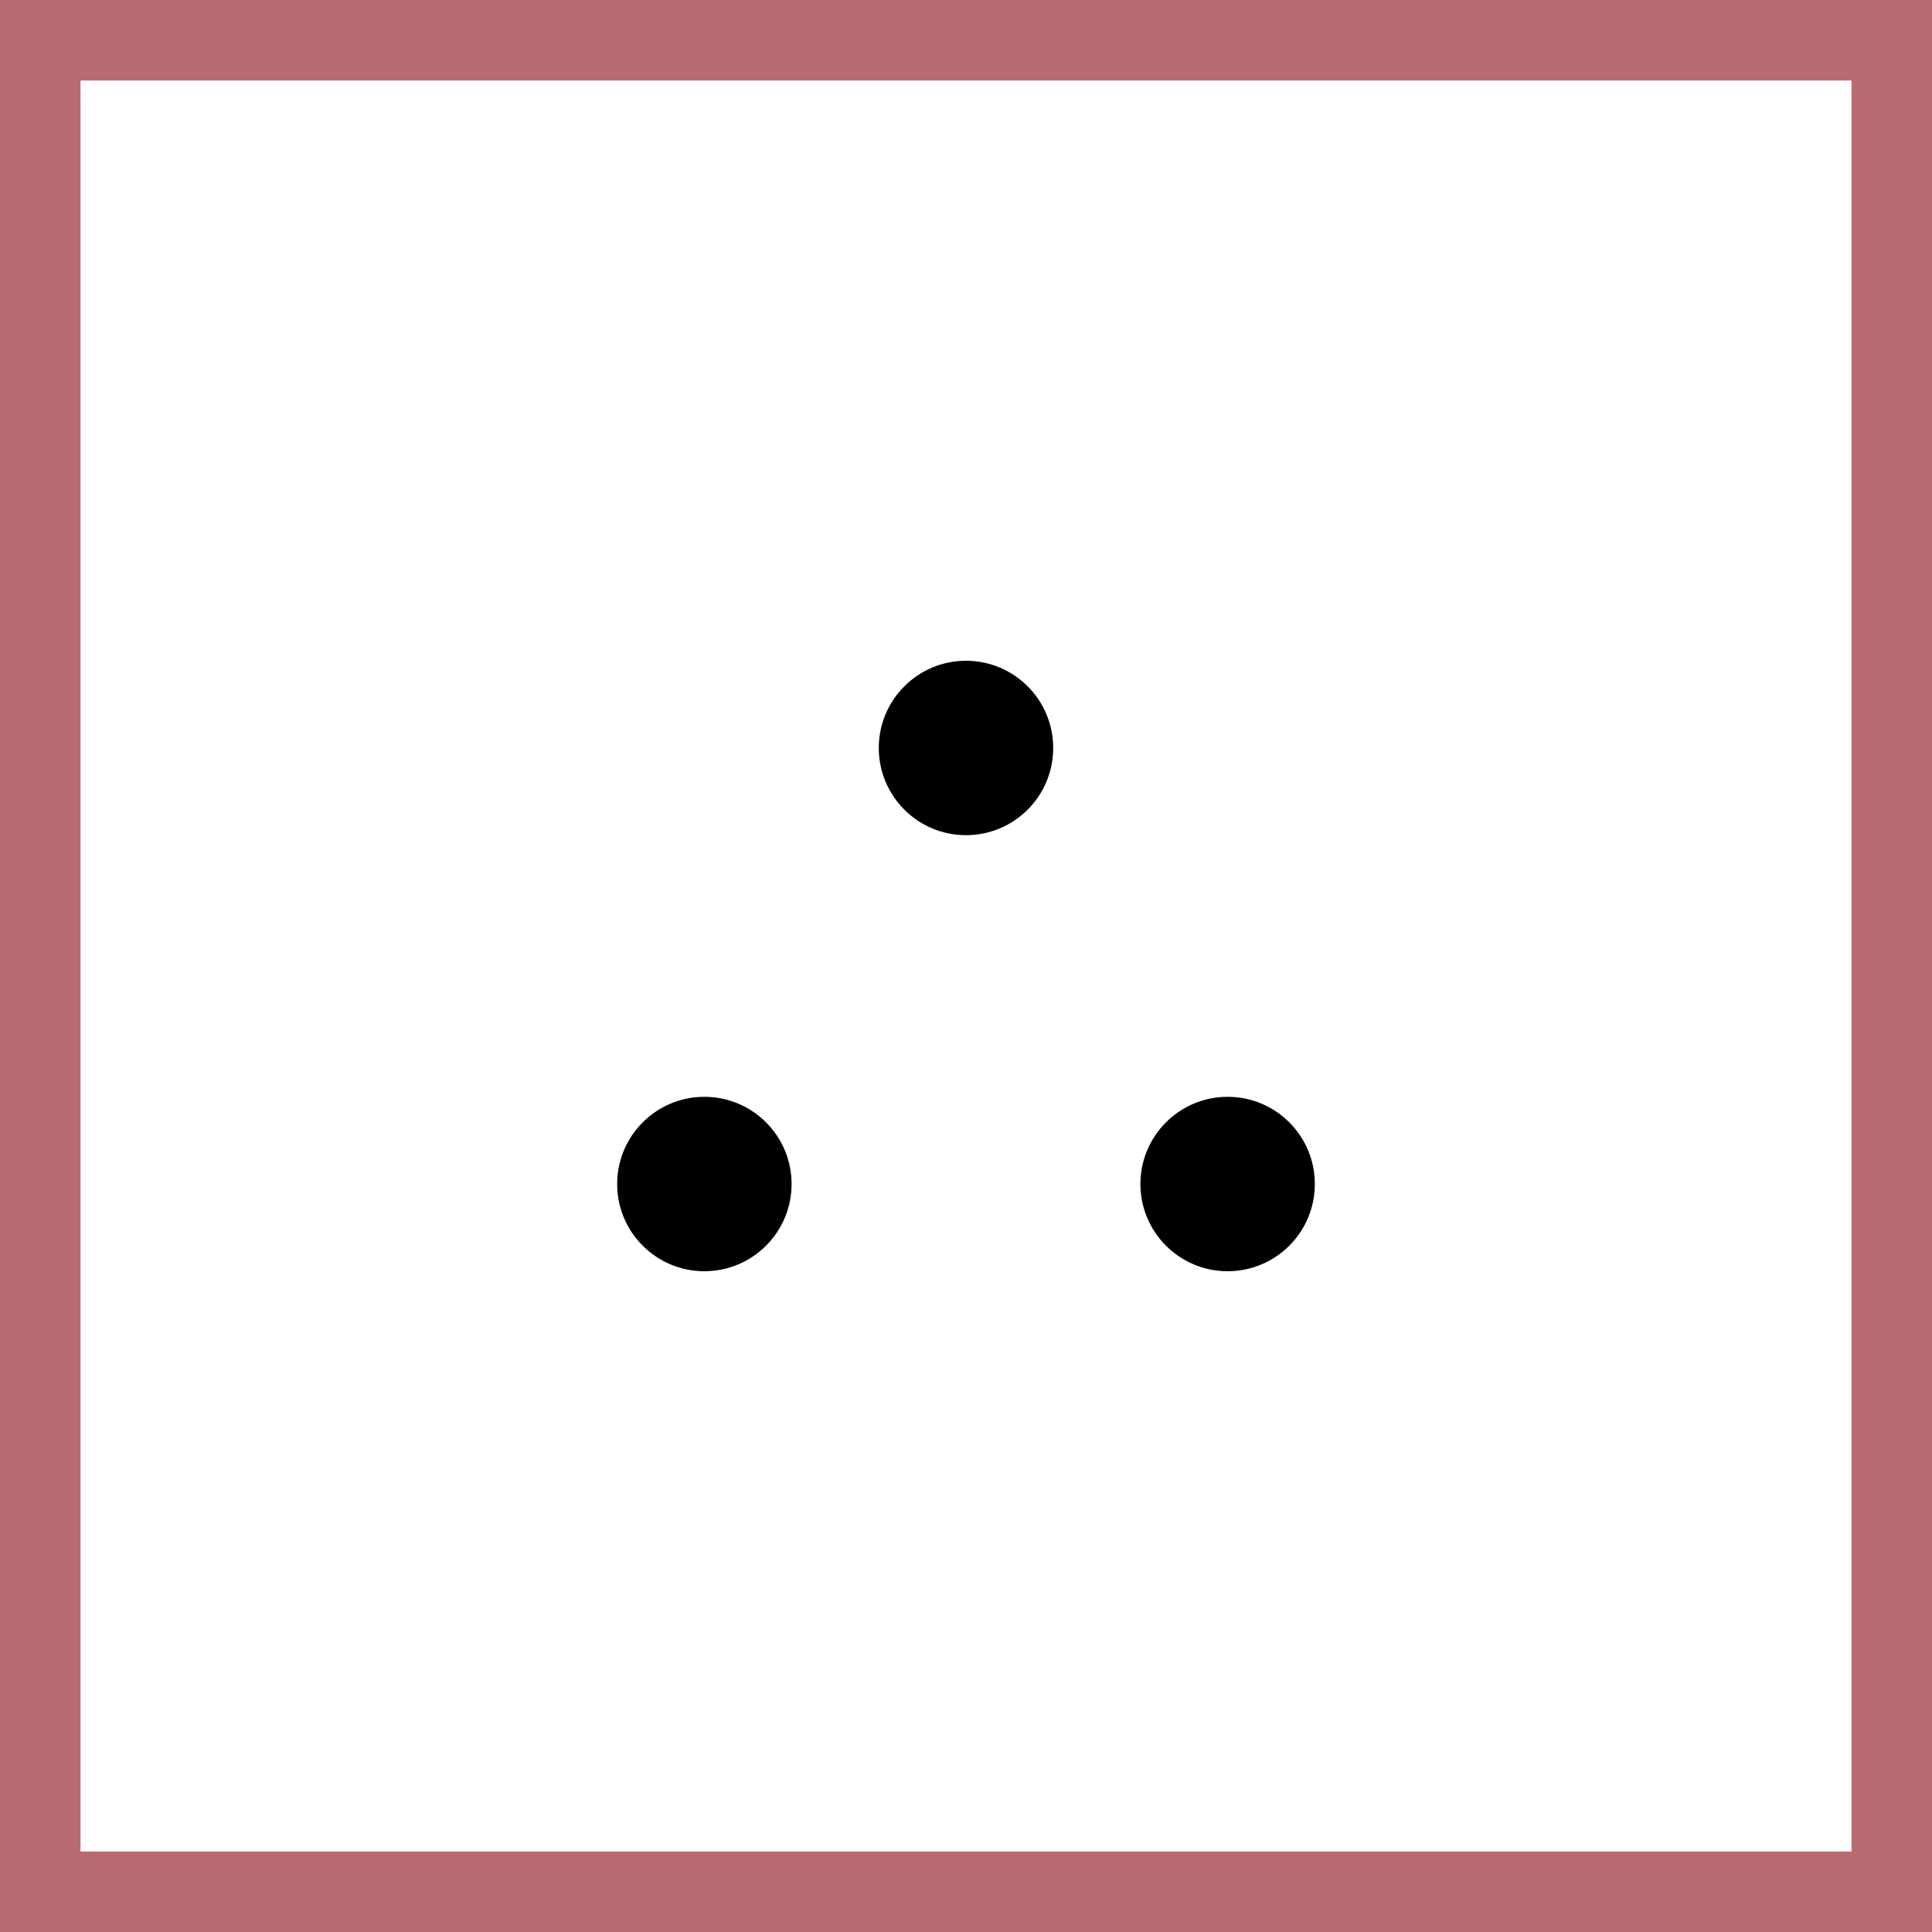 <svg xmlns="http://www.w3.org/2000/svg" width="360" height="360" viewBox="0 0 360 360">
  <rect x="0" y="0" width="360" height="360" fill="#333333" stroke="none"/>
  <g id="固定">
    <g opacity="0.7">
      <rect width="360" height="360" rx="0.01" fill="#ef858c"/>
    </g>
    <rect x="15" y="15" width="330" height="330" rx="0.01" fill="#fff"/>
  </g>
  <g id="icon">
    <g>
      <circle cx="180" cy="139.375" r="16.25"/>
      <circle cx="131.25" cy="220.625" r="16.25"/>
      <circle cx="228.75" cy="220.625" r="16.25"/>
    </g>
  </g>
</svg>
